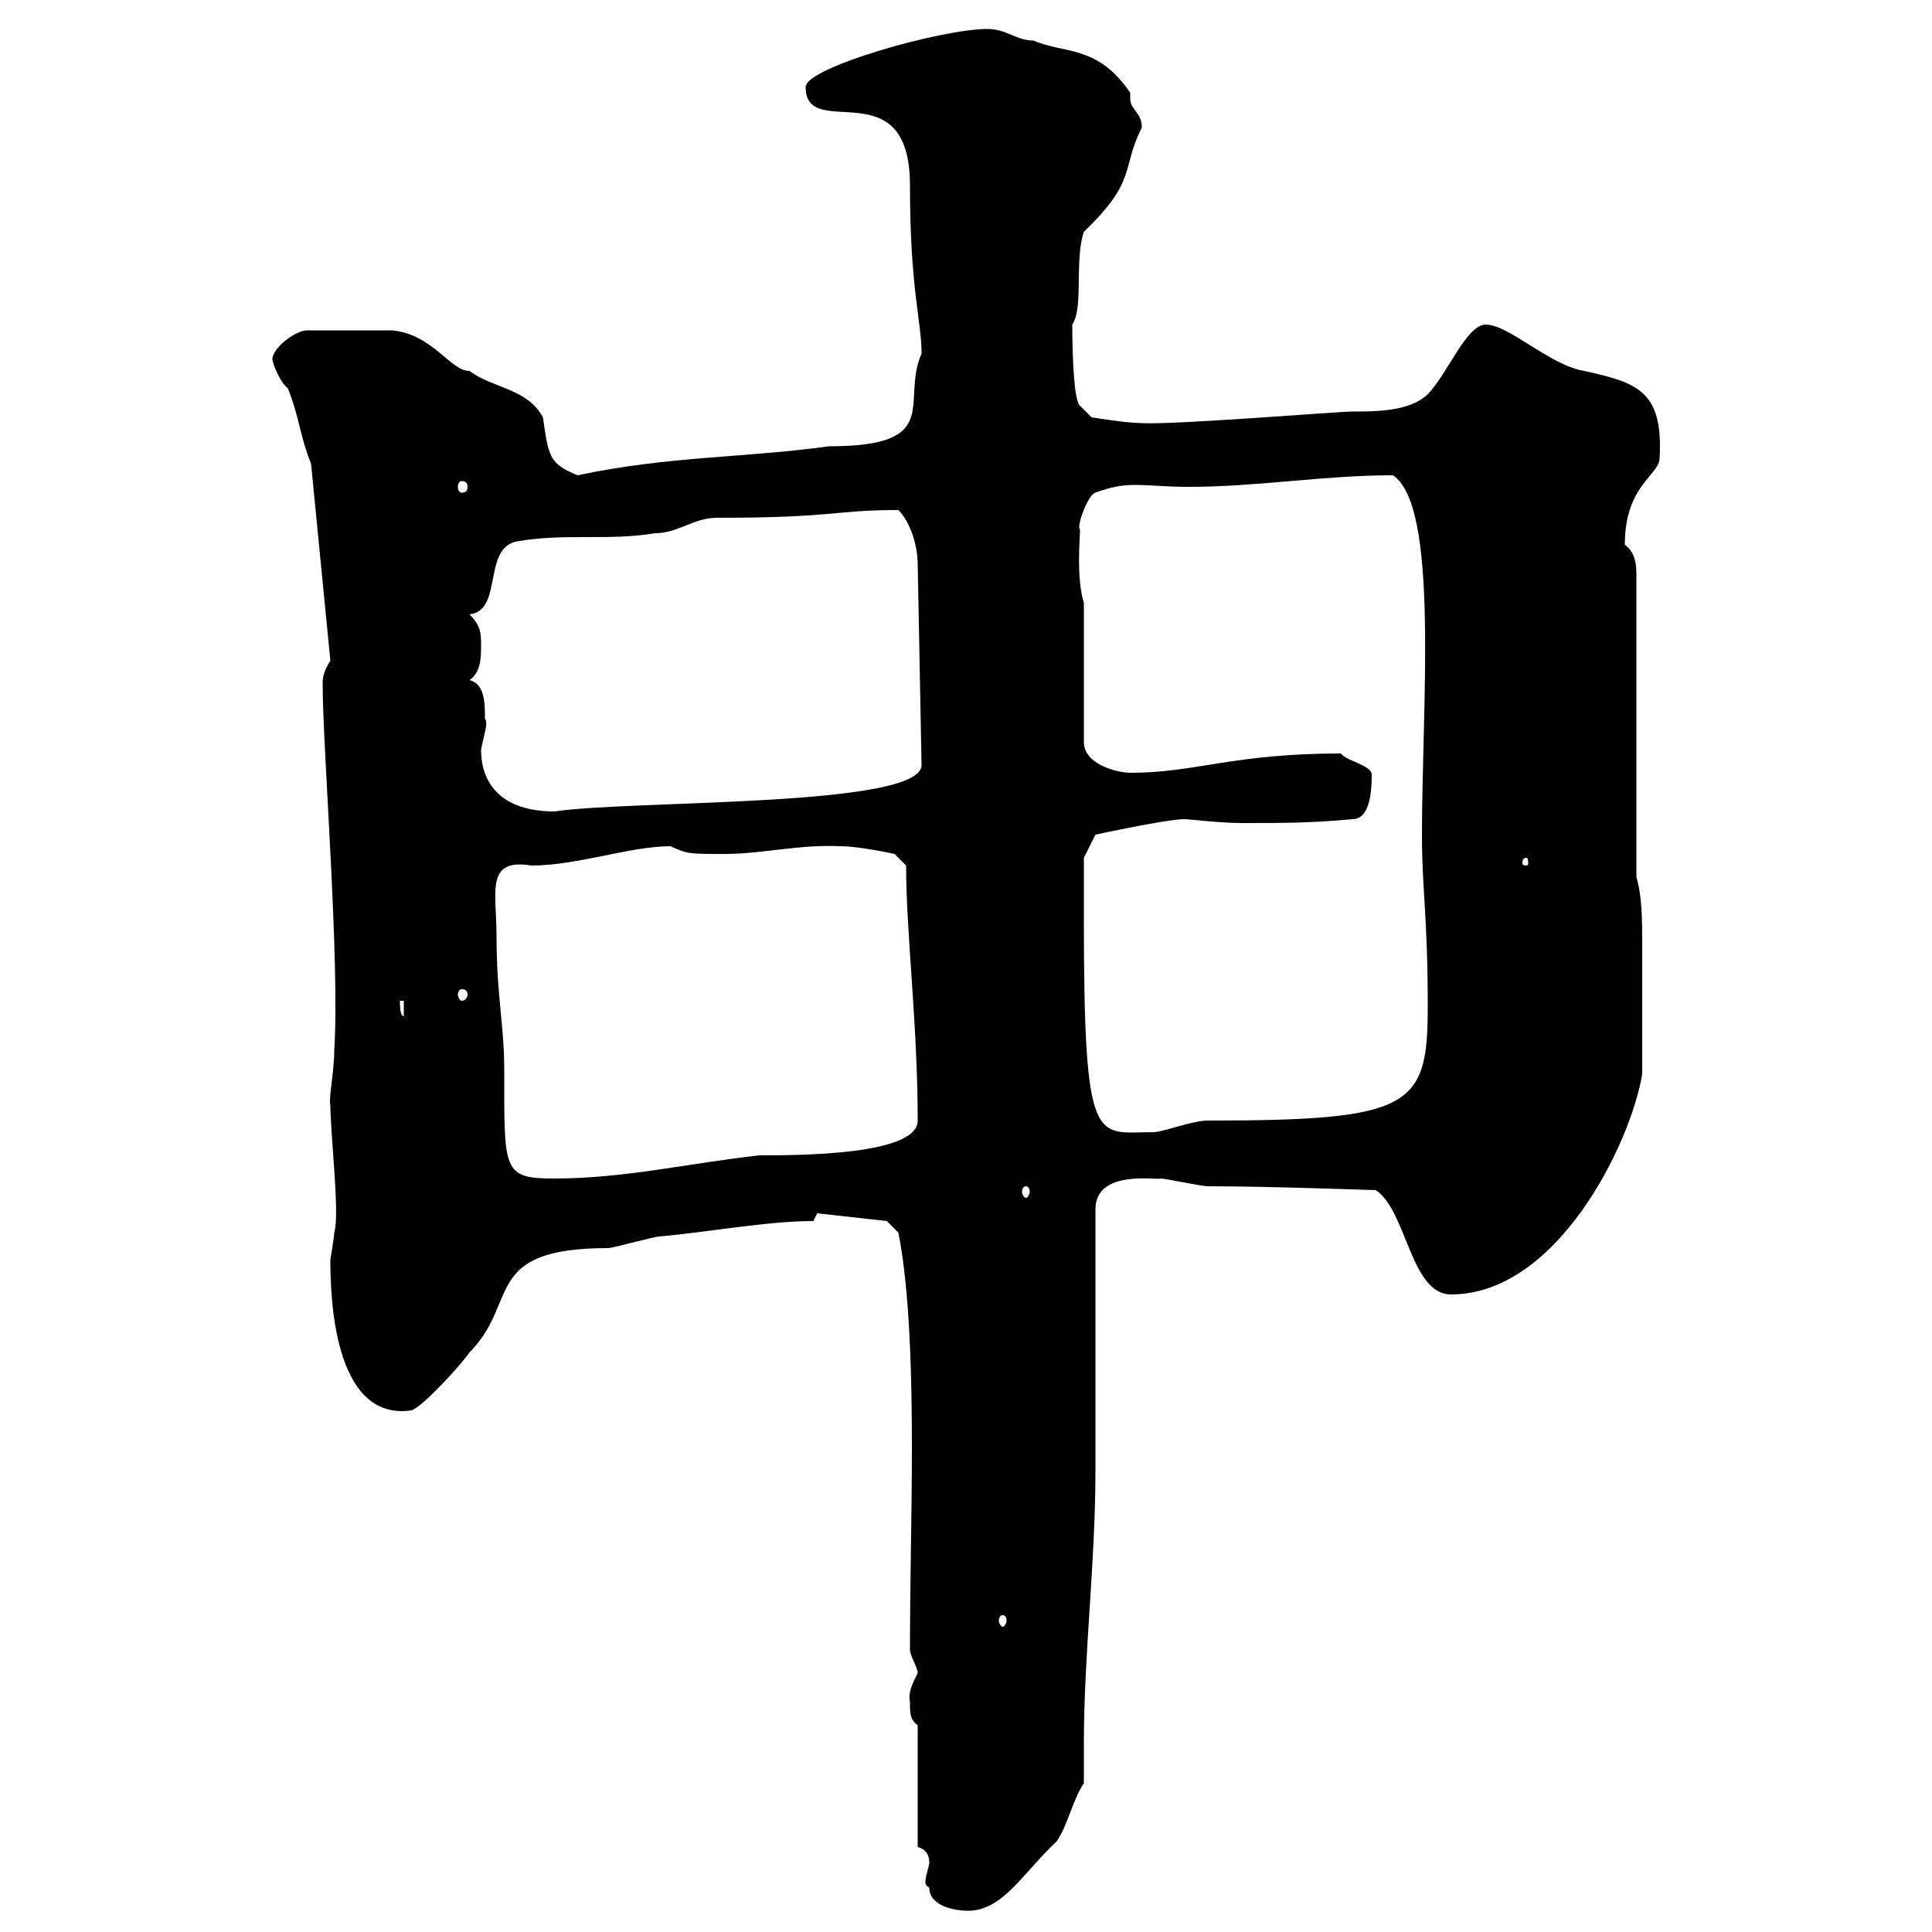 <svg xmlns="http://www.w3.org/2000/svg" xmlns:xlink="http://www.w3.org/1999/xlink" width="300" height="300"><path d="M142.50 286.80C143.70 287.10 144.30 288 144.30 289.20C144.30 289.80 143.70 291.30 143.70 292.20C143.70 292.50 143.70 292.80 144.30 293.10C144.30 296.10 148.50 296.70 150.30 296.70C155.70 296.70 158.70 291 164.10 285.90C165.90 283.20 166.50 279.60 168.30 276.90C168.30 275.10 168.30 273 168.30 270.90C168.30 256.80 170.10 242.70 170.10 228.30C170.10 222 170.10 193.80 170.10 187.80C170.10 181.50 179.70 183.30 180.30 183C180.90 183 186.60 184.20 187.50 184.20C197.10 184.20 213 184.80 213.60 184.80C218.40 187.80 219 201 225.30 201C241.80 201 253.20 177.60 255 166.80C255 161.10 255 152.70 255 146.70C255 143.10 255 139.20 254.10 136.20L254.10 89.40C254.10 88.20 254.10 85.80 252.30 84.60C252.30 75.30 257.70 73.80 257.70 71.10C258.30 60.60 254.10 59.40 246 57.60C240.60 56.70 234.30 50.40 230.70 50.40C227.70 50.40 224.70 58.20 221.70 61.20C219 63.90 213.60 63.90 210 63.90C207.90 63.90 182.10 66 177.30 65.70C174.90 65.70 169.50 64.80 169.50 64.80L167.70 63C166.50 62.10 166.50 51 166.50 50.40C168.30 47.70 166.80 40.50 168.30 36C176.70 27.90 174 26.40 177.30 19.80C177.30 17.40 175.50 17.10 175.50 15.30C175.50 15.30 175.50 15 175.50 14.40C170.40 6.90 165.30 8.40 160.50 6.30C157.80 6.30 156.30 4.50 153.30 4.50C146.10 4.50 125.10 10.50 125.10 13.50C125.10 22.20 141.30 10.50 141.30 28.80C141.30 45 143.10 49.80 143.10 54.90C139.80 62.40 146.70 69.30 128.70 69.30C115.80 71.10 103.80 70.80 89.70 73.80C85.20 72 85.20 70.80 84.30 64.80C81.90 60.30 76.50 60.30 72.90 57.60C69.90 57.60 67.20 51.90 60.90 51.30L47.70 51.30C45.90 51.30 42.30 54 42.30 55.80C42.30 56.40 43.50 59.40 44.70 60.30C46.50 64.80 46.50 67.50 48.30 72L51.30 102.60C50.10 104.40 50.10 105.60 50.10 106.20C50.10 116.10 52.80 149.10 51.90 163.20C51.90 166.20 51 170.70 51.30 171.60C51.30 176.10 52.80 188.70 51.90 191.40C51.90 192 51.30 195.60 51.30 195.60C51.30 200.70 51.60 220.80 63.90 219C65.70 218.40 71.70 211.80 72.90 210C80.70 202.20 74.70 193.80 94.50 193.80C95.10 193.80 101.70 192 102.30 192C109.50 191.40 119.10 189.60 126.30 189.60L126.90 188.40L137.70 189.60L139.50 191.40C141.30 200.40 141.60 214.20 141.60 224.70C141.60 235.20 141.30 245.40 141.30 256.20C141.30 257.10 142.50 258.90 142.50 259.80C141.60 261.60 141 262.80 141.30 264.30C141.30 266.10 141.30 267 142.50 267.90ZM155.70 250.80C156 250.80 156.30 251.10 156.30 251.70C156.30 252 156 252.60 155.70 252.60C155.40 252.60 155.10 252 155.10 251.70C155.10 251.10 155.40 250.80 155.70 250.80ZM159.30 184.20C159.60 184.20 159.90 184.50 159.90 185.10C159.90 185.40 159.60 186 159.30 186C159 186 158.70 185.40 158.70 185.10C158.70 184.50 159 184.20 159.30 184.20ZM77.10 145.20C77.10 138.60 75.30 133.20 82.50 134.40C89.70 134.40 97.80 131.40 104.10 131.40C106.80 132.60 106.80 132.60 112.50 132.60C118.50 132.60 123.90 131.10 130.50 131.40C133.50 131.40 138.90 132.60 138.90 132.60L140.70 134.40C140.70 144.90 142.50 159 142.50 174C142.50 179.40 123.90 179.40 117.90 179.40C107.10 180.60 96.90 183 86.10 183C78 183 78.30 181.80 78.30 166.20C78.30 159 77.10 154.80 77.10 145.20ZM168.30 142.20C168.30 140.40 168.30 133.20 168.30 133.20L170.10 129.60C170.10 129.60 181.20 127.20 183.90 127.20C184.80 127.20 189.30 127.80 192.90 127.80C199.20 127.80 203.70 127.80 210 127.20C212.70 127.20 213 123 213 120.30C213 118.80 209.10 118.20 208.20 117C191.40 117 185.70 120 175.50 120C173.70 120 168.30 118.80 168.30 115.20L168.30 93.60C167.10 89.70 167.70 83.70 167.70 82.20C167.10 81.90 168.90 76.80 170.10 76.50C172.50 75.60 174.30 75.30 176.10 75.30C178.80 75.30 181.20 75.60 184.50 75.60C195.30 75.60 205.50 73.80 216.30 73.80C223.50 78.60 220.80 109.50 220.80 129.60C220.80 138.30 221.70 142.20 221.70 156.30C221.70 171.90 219.30 174 187.50 174C185.10 174 180.60 175.80 179.10 175.80C170.10 175.80 168.30 178.80 168.30 142.20ZM62.10 155.40L62.70 155.40L62.70 157.80C62.10 157.80 62.10 156 62.10 155.40ZM71.70 153.60C72.30 153.60 72.60 153.90 72.60 154.50C72.60 154.80 72.30 155.40 71.70 155.40C71.40 155.40 71.10 154.80 71.10 154.50C71.10 153.90 71.40 153.60 71.70 153.60ZM237 133.20C237.30 133.20 237.30 133.80 237.30 134.10C237.30 134.10 237.30 134.40 237 134.40C236.40 134.40 236.40 134.10 236.40 134.10C236.40 133.80 236.40 133.20 237 133.20ZM74.70 116.40C75 114.60 75.90 112.20 75.30 111.60C75.30 109.20 75.30 106.20 72.90 105.60C74.70 104.40 74.70 102 74.70 100.20C74.70 98.40 74.70 97.20 72.90 95.40C78.30 94.80 74.70 84.60 80.70 84C87.90 82.80 94.50 84 101.70 82.80C105.30 82.80 107.70 80.40 111.30 80.40C129.90 80.40 129.30 79.20 139.50 79.20C141.30 81 142.50 84.60 142.50 87.60L143.10 118.80C143.10 125.40 98.10 124.20 86.10 126C78 126 74.70 121.80 74.70 116.40ZM71.70 74.70C72.30 74.70 72.60 75 72.60 75.60C72.60 76.20 72.30 76.50 71.70 76.50C71.40 76.50 71.10 76.20 71.10 75.60C71.10 75 71.40 74.70 71.70 74.70Z"/></svg>